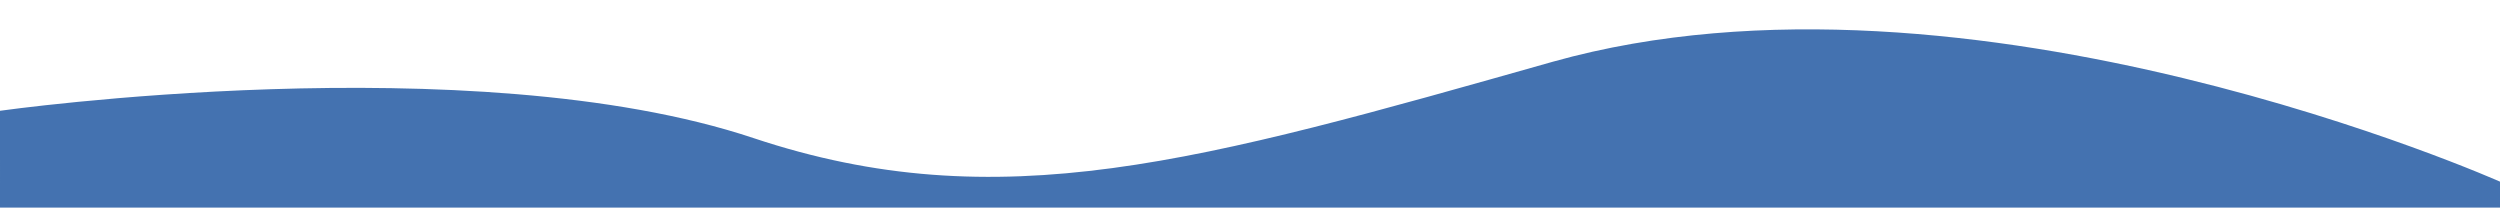 <?xml version="1.0" encoding="utf-8"?>
<!-- Generator: Adobe Illustrator 16.0.3, SVG Export Plug-In . SVG Version: 6.00 Build 0)  -->
<!DOCTYPE svg PUBLIC "-//W3C//DTD SVG 1.1//EN" "http://www.w3.org/Graphics/SVG/1.1/DTD/svg11.dtd">
<svg version="1.1" id="レイヤー_1" xmlns="http://www.w3.org/2000/svg" xmlns:xlink="http://www.w3.org/1999/xlink" x="0px"
	 y="0px" width="1192px" height="99px" viewBox="0 0 1192 99" enable-background="new 0 0 1192 99"
	 xml:space="preserve">
<path fill="#4472B0" d="M1192.693,99v-12.09c0,0-253.6-113.188-452.201-57.507C571.539,77.18,476.216,104.819,359.204,65.815
	C224.918,21.053,0,52.82,0,52.82l0.002,46.588H1192.693z"/>
</svg>
